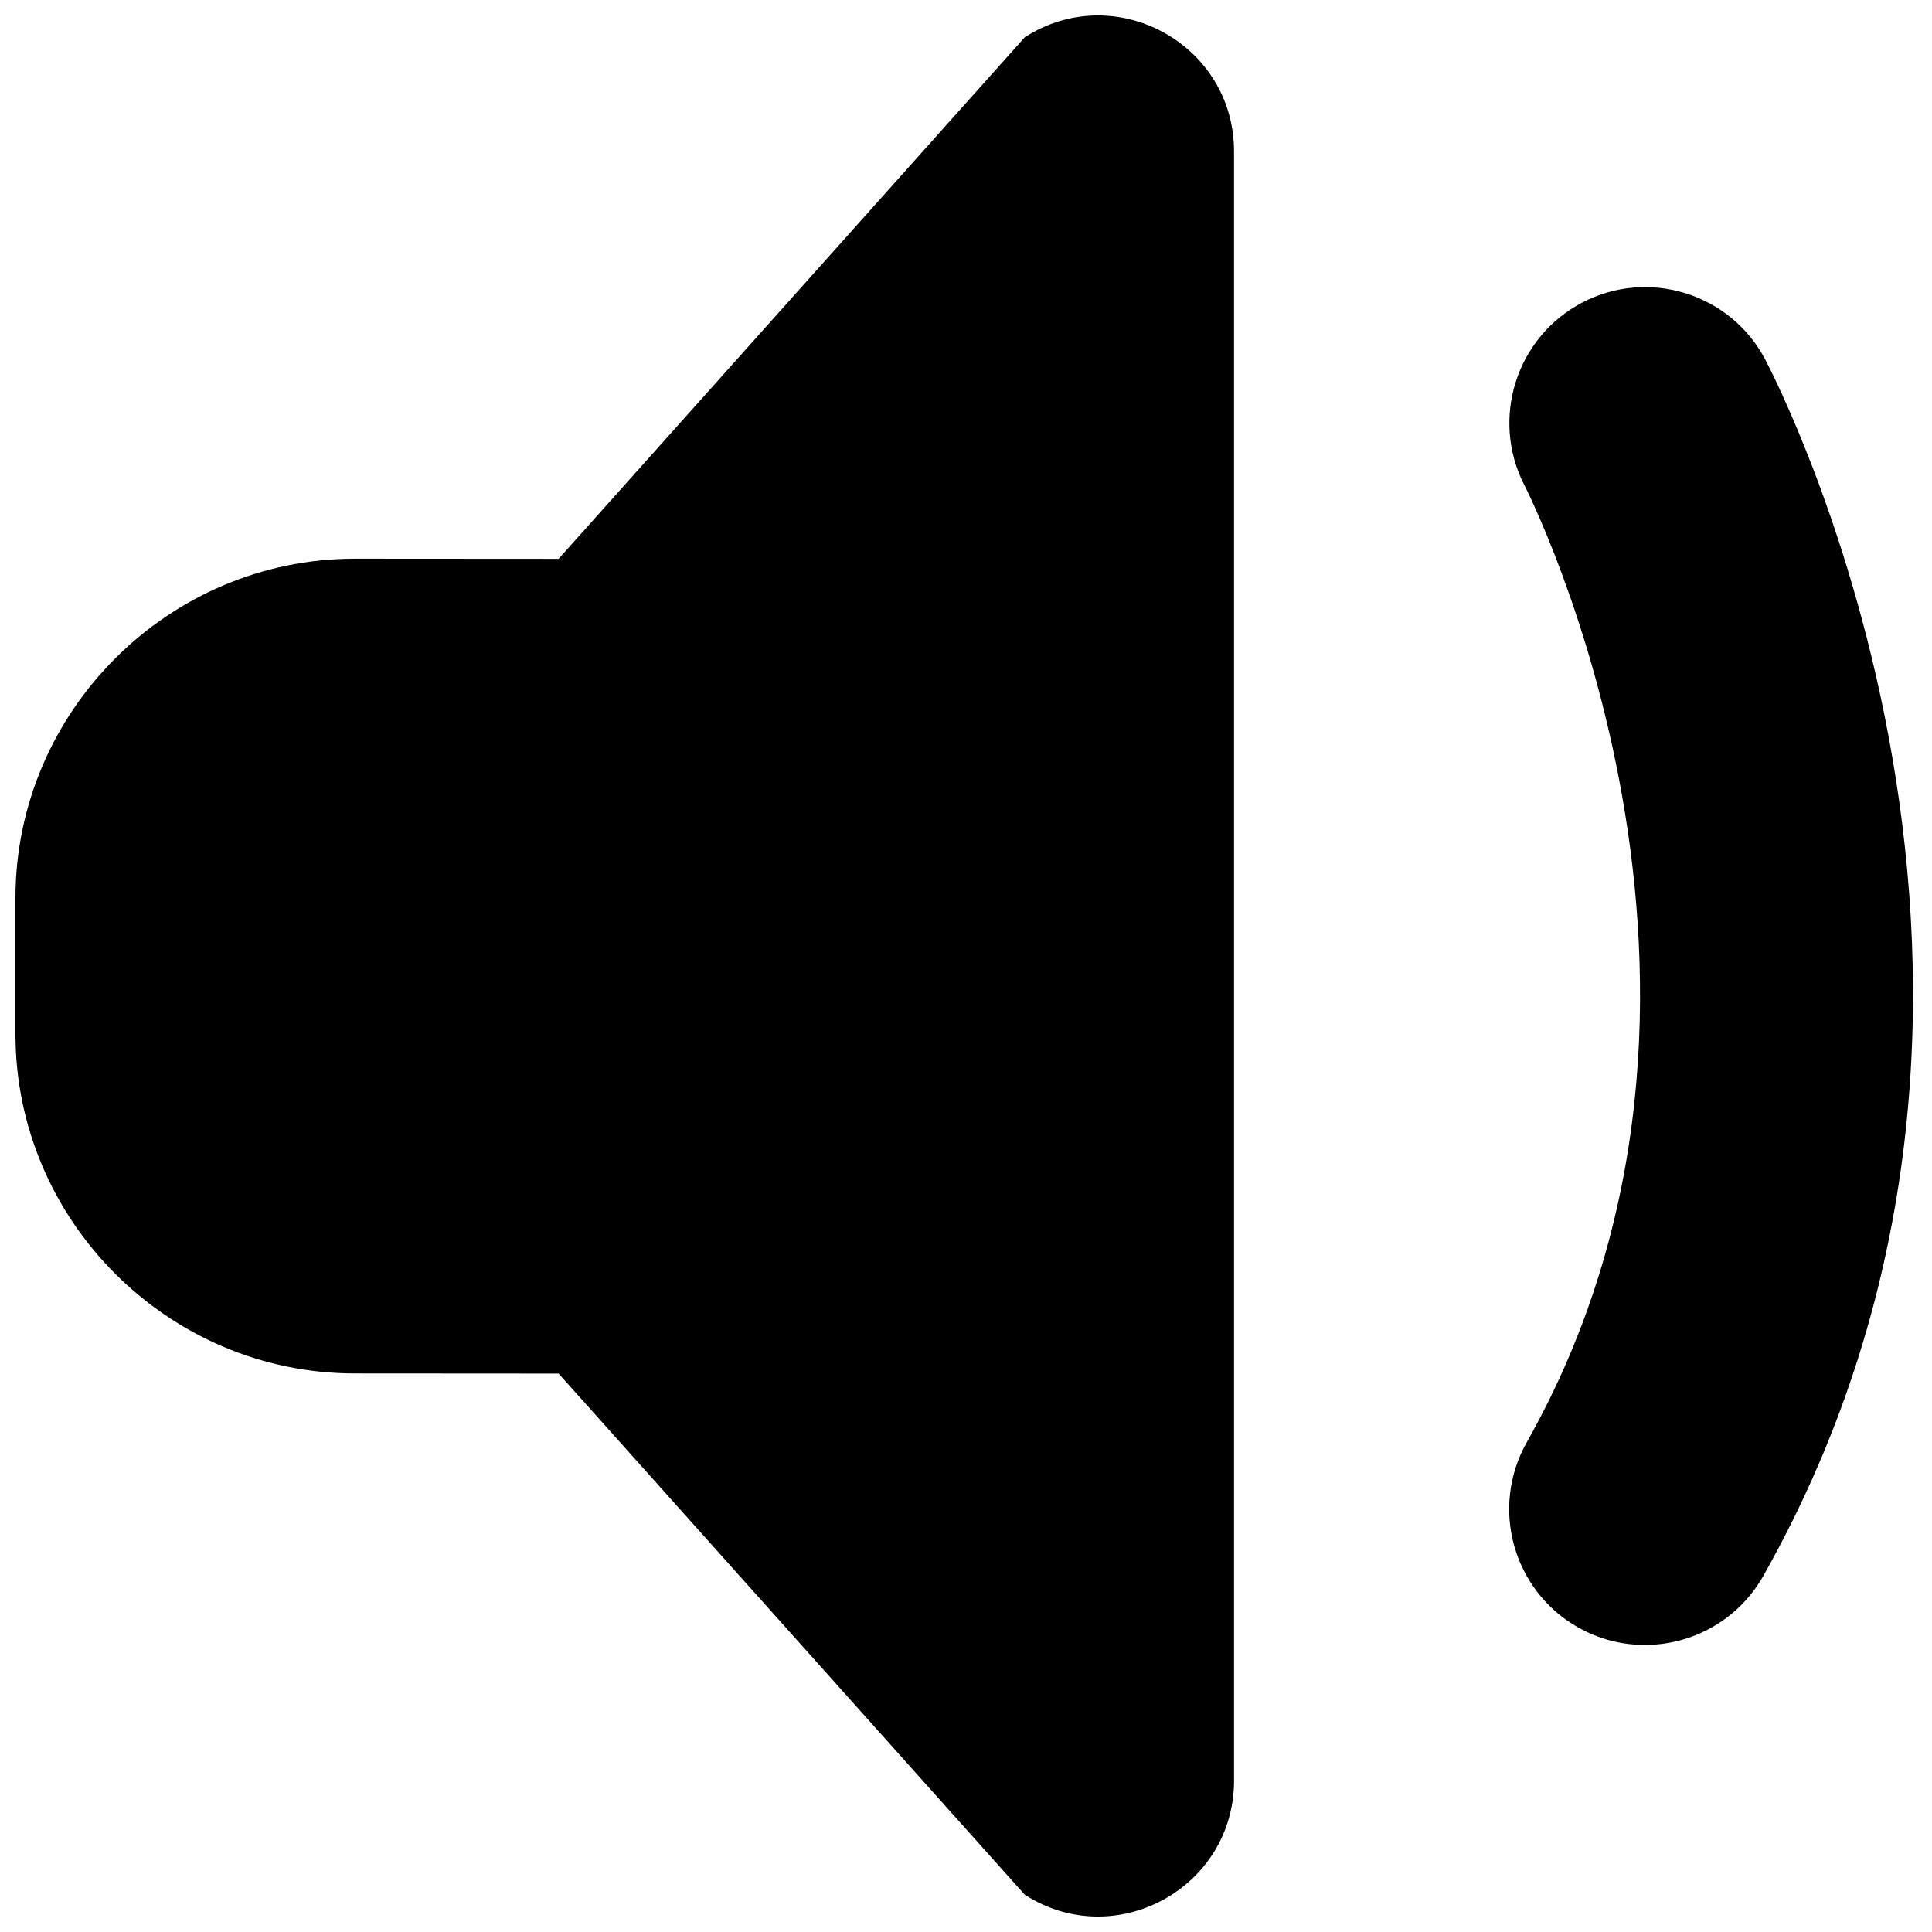 <?xml version="1.0" encoding="UTF-8"?>
<!-- Uploaded to: SVG Repo, www.svgrepo.com, Generator: SVG Repo Mixer Tools -->
<svg width="800px" height="800px" version="1.1" viewBox="144 144 512 512" xmlns="http://www.w3.org/2000/svg">
 <defs>
  <clipPath id="a">
   <path d="m148.09 148.09h502.91v503.81h-502.91z"/>
  </clipPath>
 </defs>
 <g clip-path="url(#a)">
  <path d="m415.58 153.87c23.965-15.402 55.453 1.801 55.453 30.266v431.73c0 28.465-31.488 45.668-55.453 30.266l-123.54-138.12-53.98-0.035c-49.48 0-89.965-40.484-89.965-89.965v-35.988c0-49.48 40.484-89.965 89.965-89.965l53.98 0.035zm196.21 85.379c3.562 6.801 86.656 168.02-0.504 322.4-6.621 11.695-18.82 18.281-31.379 18.281-5.977 0-12.059-1.477-17.672-4.644-17.309-9.75-23.391-31.738-13.637-49.051 67.547-119.58 0.145-252.16-0.539-253.49-9.141-17.594-2.34-39.332 15.219-48.543 17.492-9.176 39.227-2.519 48.512 15.043z" fill-rule="evenodd"/>
 </g>
</svg>